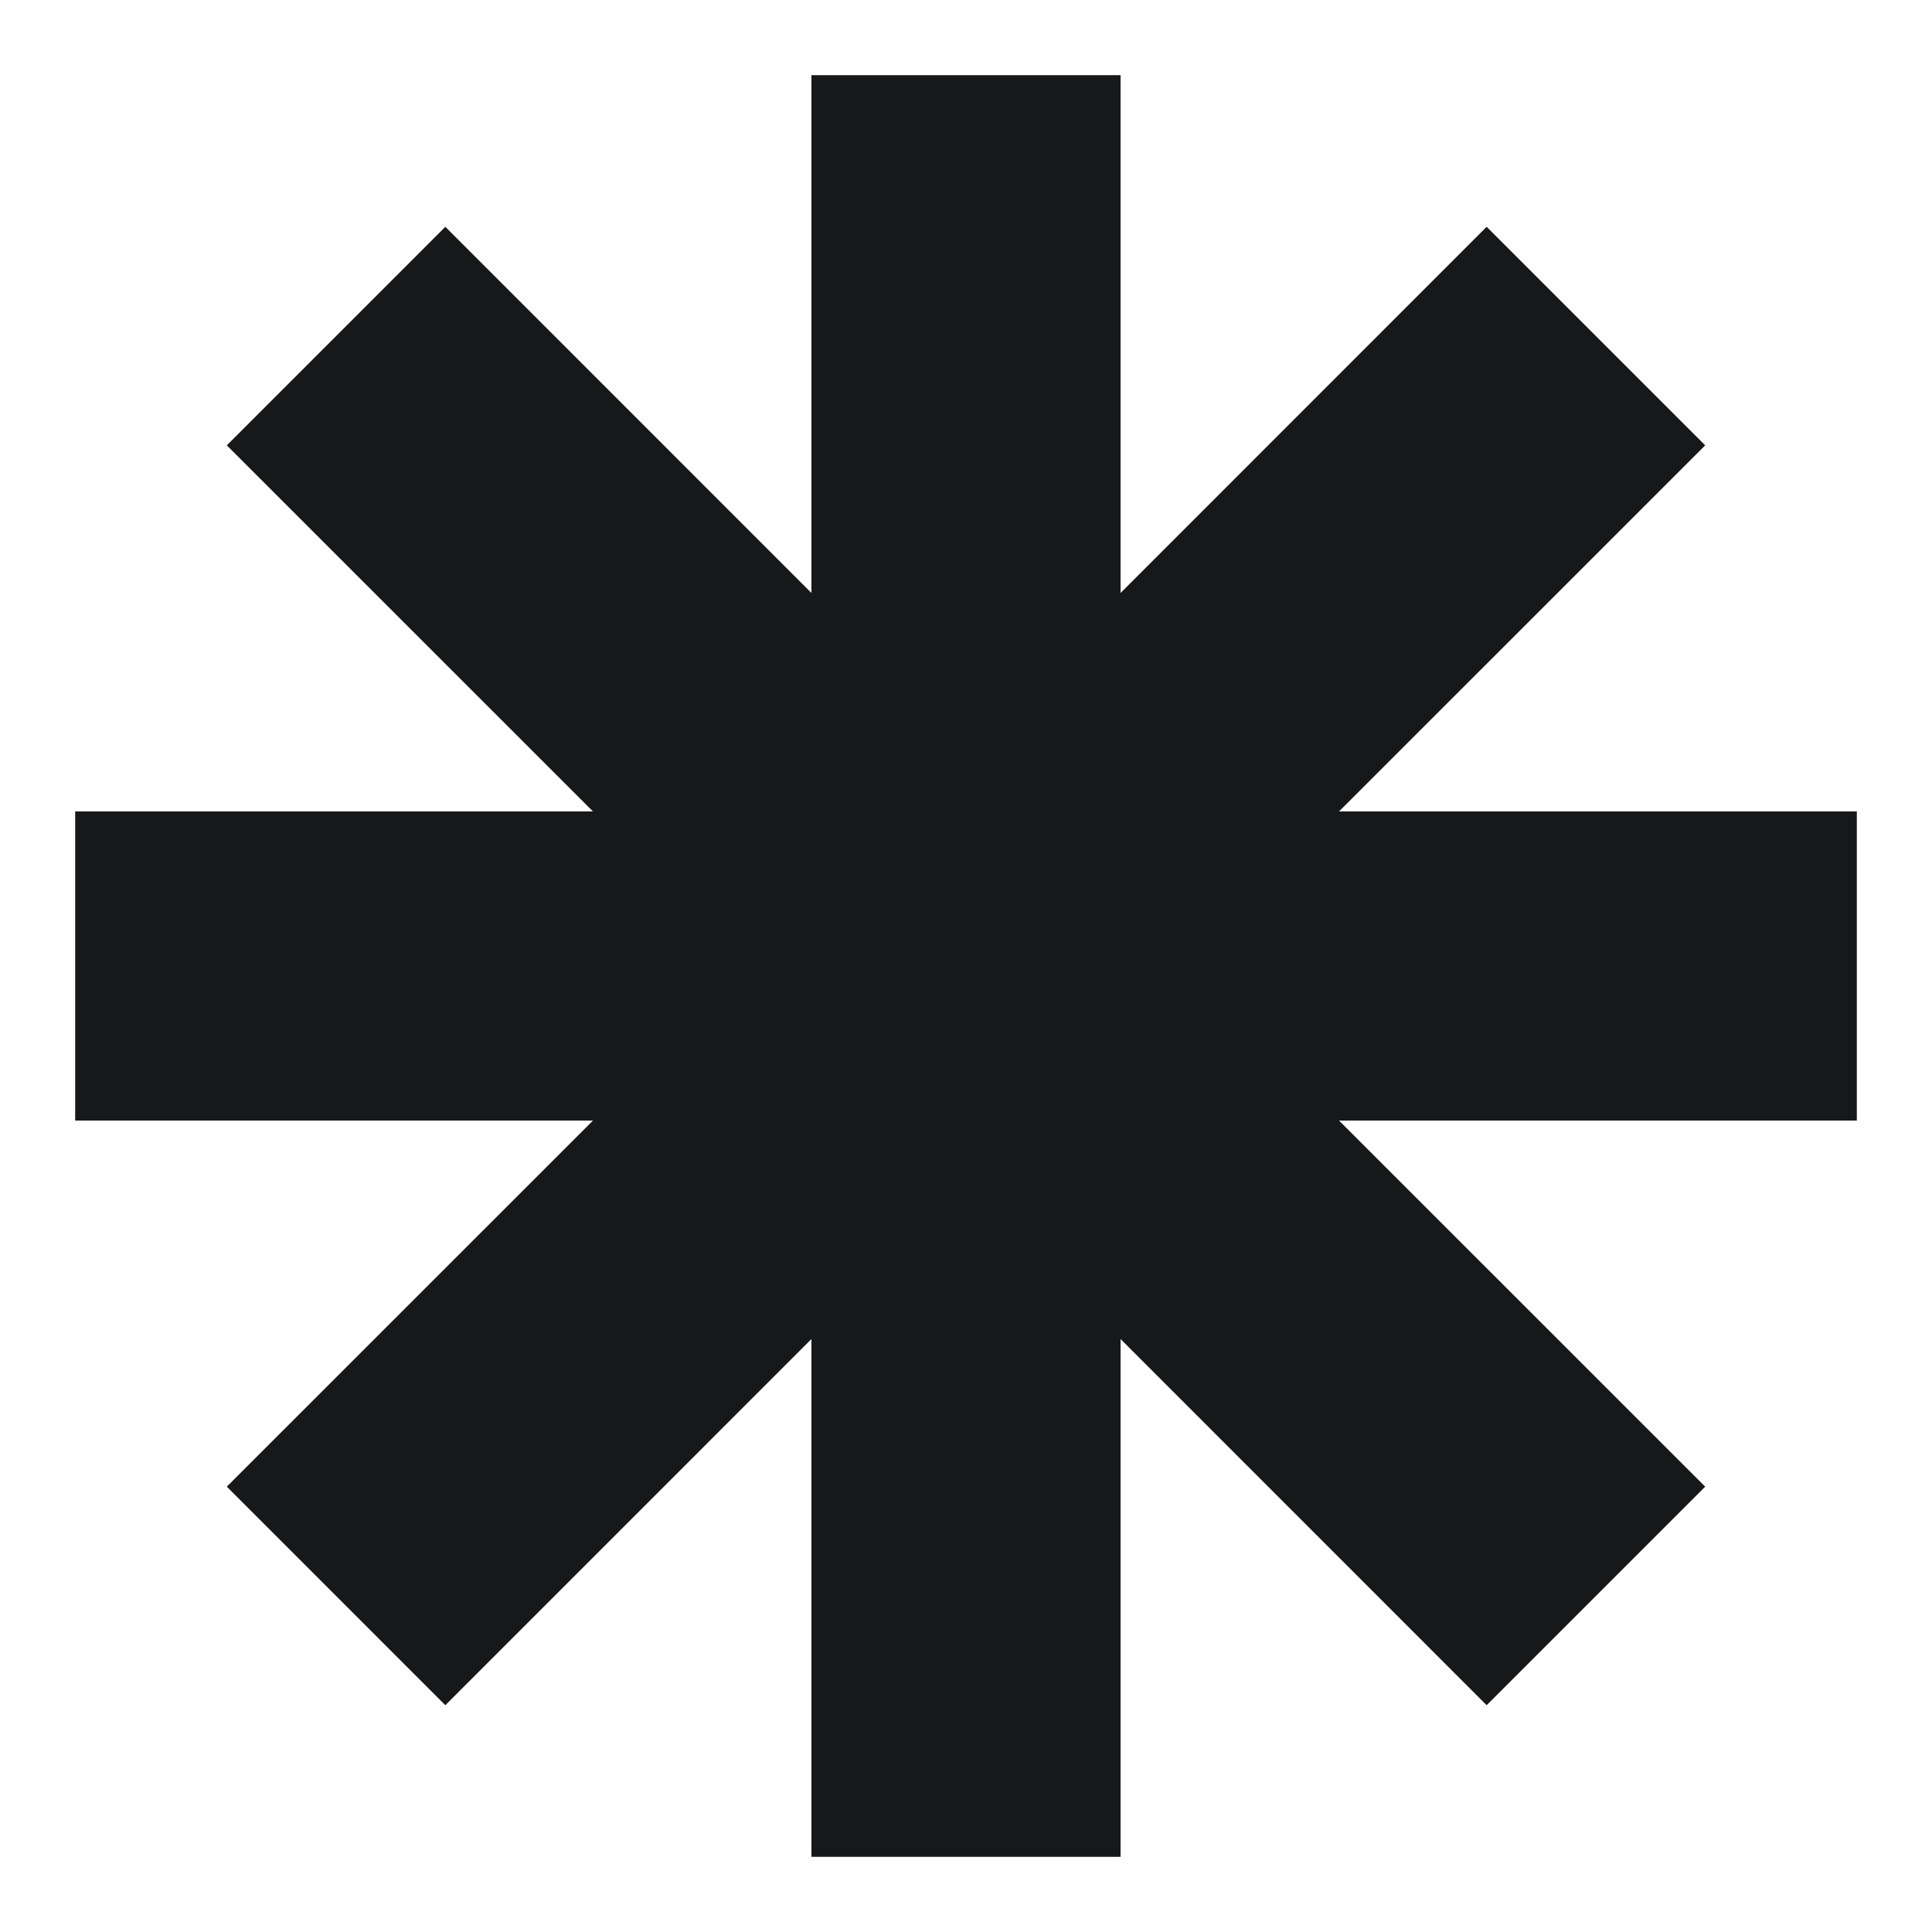 <svg width="156" height="156" viewBox="0 0 156 156" fill="none" xmlns="http://www.w3.org/2000/svg">
<g id="Lineage Icon">
<path id="Vector" d="M149.93 65.52H108.12L137.687 35.96L120.04 18.313L90.48 47.88V6.07H65.52V47.88L35.959 18.313L18.313 35.96L47.879 65.52H6.07V90.48H47.879L18.313 120.041L35.959 137.688L65.52 108.121V149.93H90.48V108.121L120.04 137.688L137.687 120.041L108.12 90.48H149.93V65.52Z" fill="#161819"/>
</g>
</svg>
